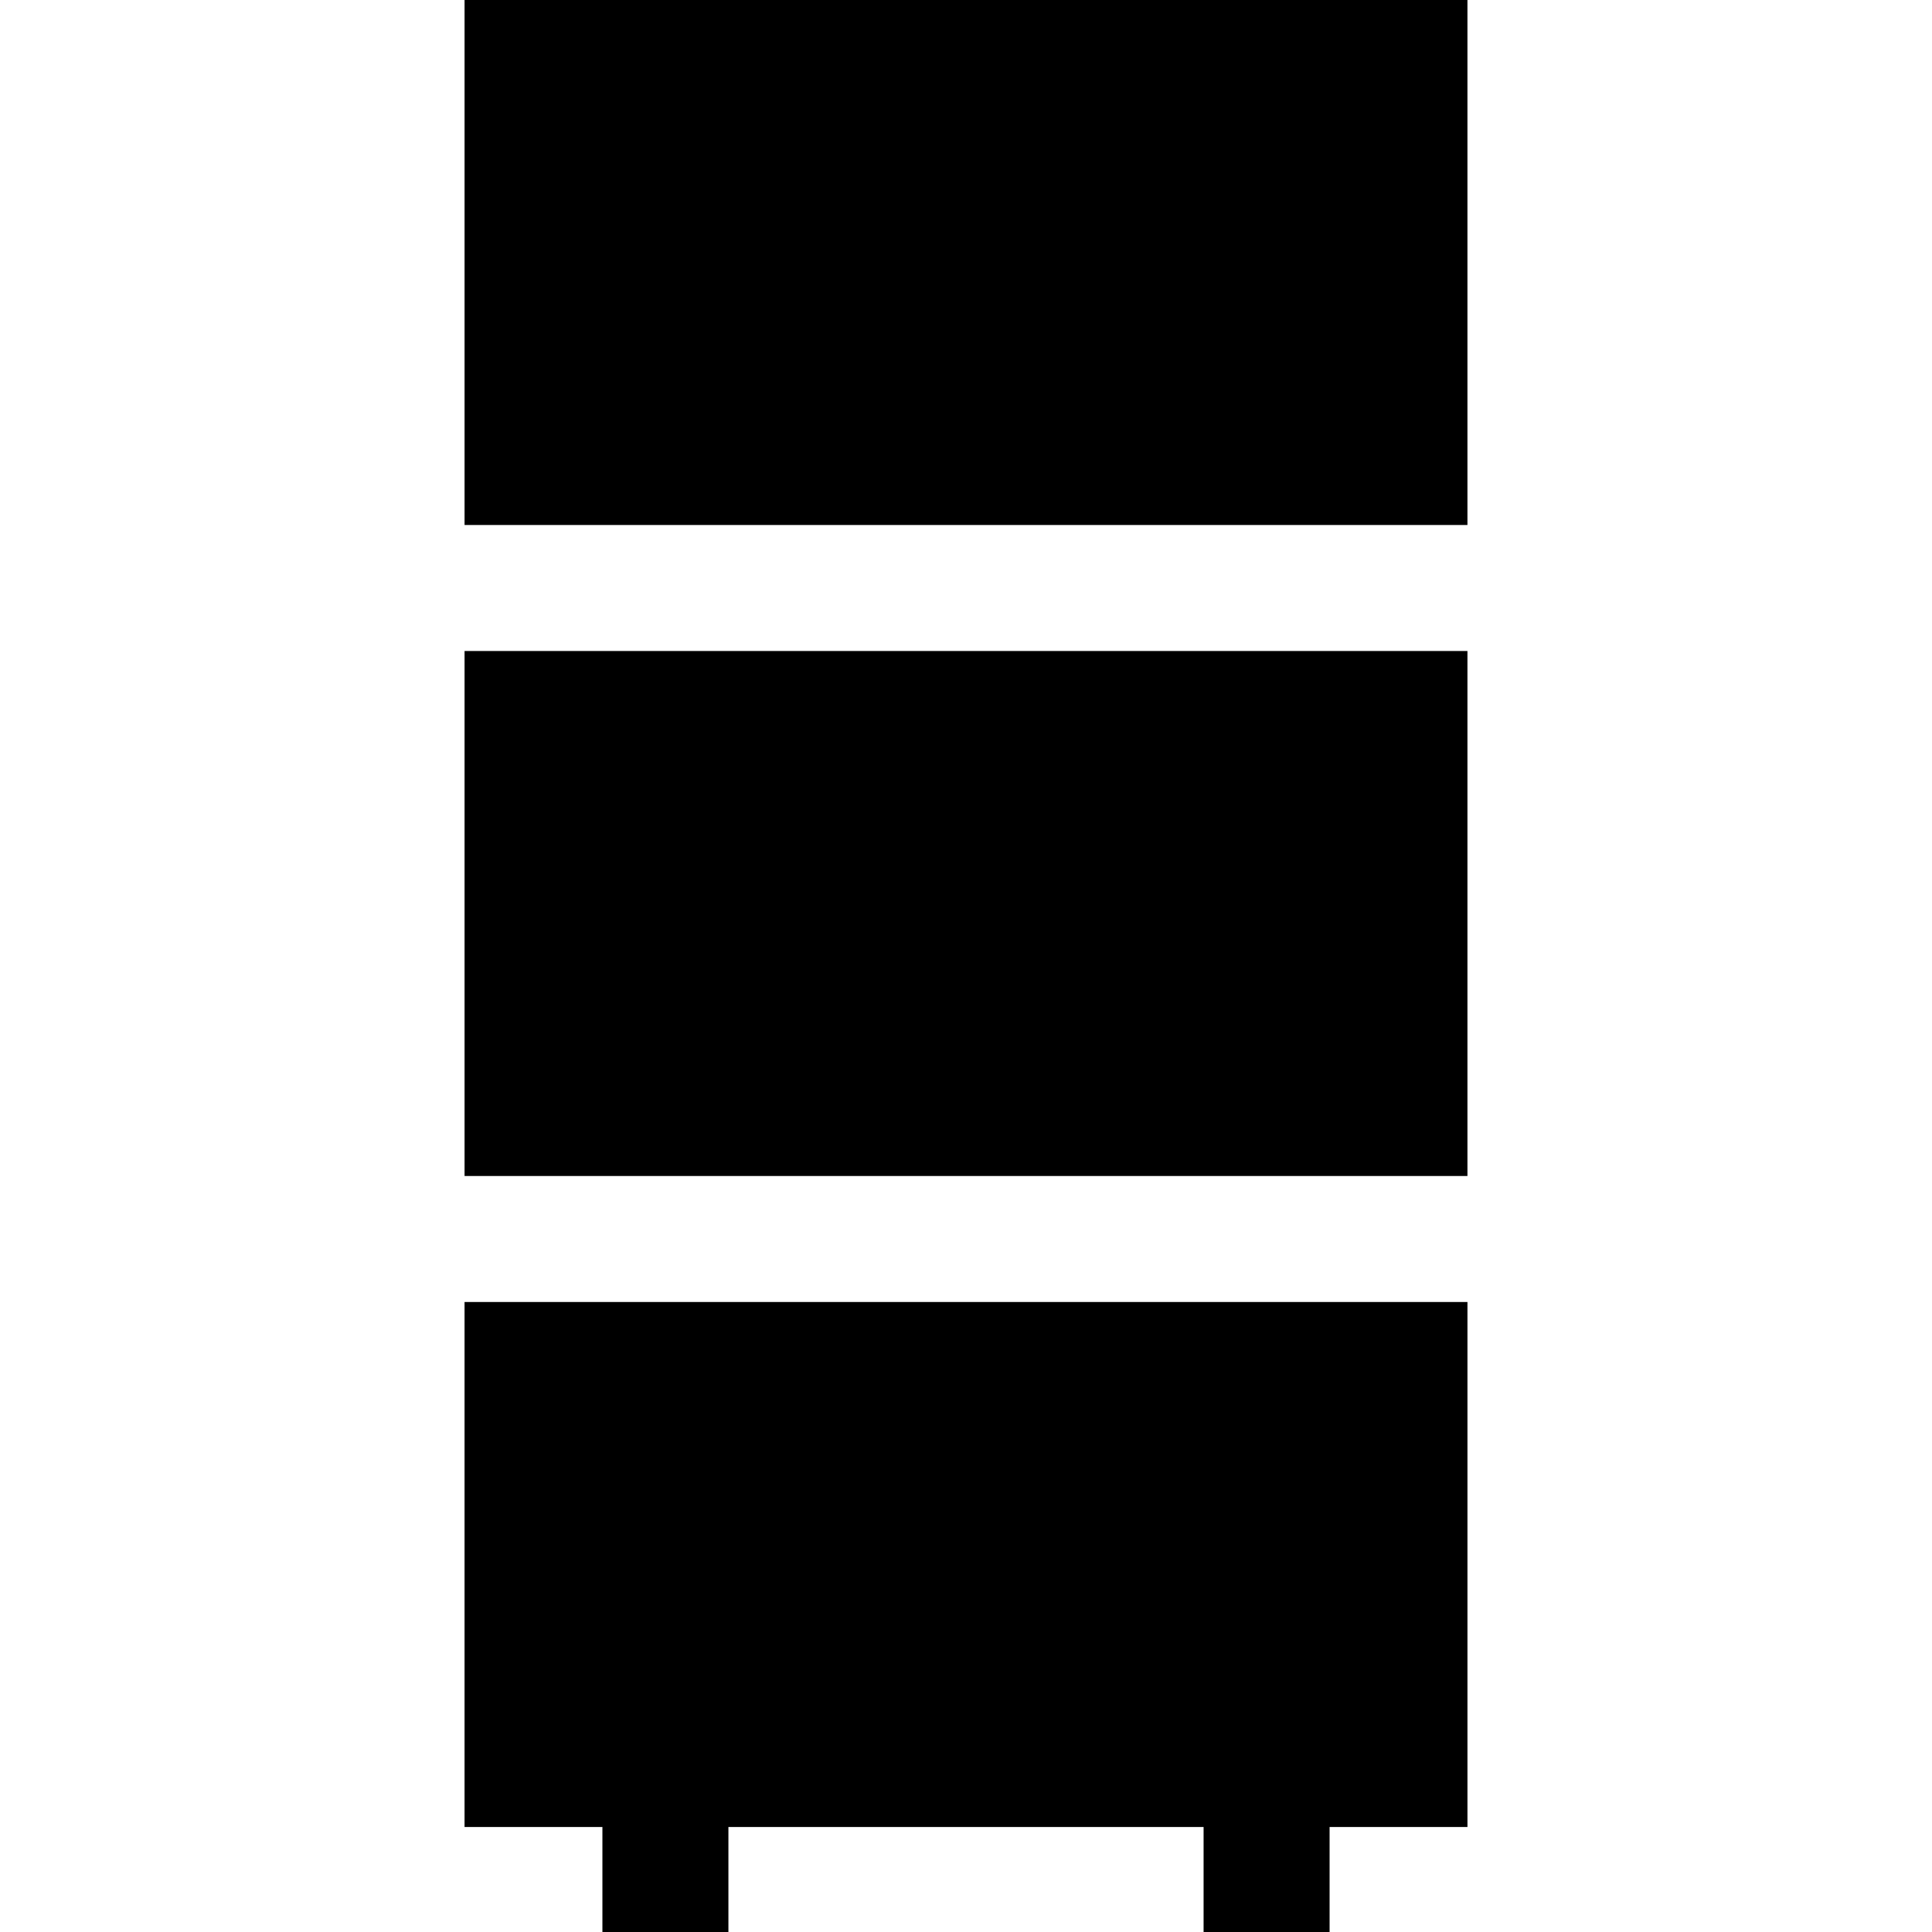 <?xml version="1.0" encoding="iso-8859-1"?>
<!-- Uploaded to: SVG Repo, www.svgrepo.com, Generator: SVG Repo Mixer Tools -->
<svg fill="#000000" version="1.1" id="Layer_1" xmlns="http://www.w3.org/2000/svg" xmlns:xlink="http://www.w3.org/1999/xlink" 
	 viewBox="0 0 512 512" xml:space="preserve">
<g>
	<g>
		<polygon points="123.11,345.043 123.11,484.174 159.645,484.174 159.645,512 193.036,512 193.036,484.174 318.964,484.174 
			318.964,512 352.355,512 352.355,484.174 388.89,484.174 388.89,345.043 		"/>
	</g>
</g>
<g>
	<g>
		<rect x="123.114" width="265.773" height="139.13"/>
	</g>
</g>
<g>
	<g>
		<rect x="123.114" y="172.522" width="265.773" height="139.13"/>
	</g>
</g>
</svg>